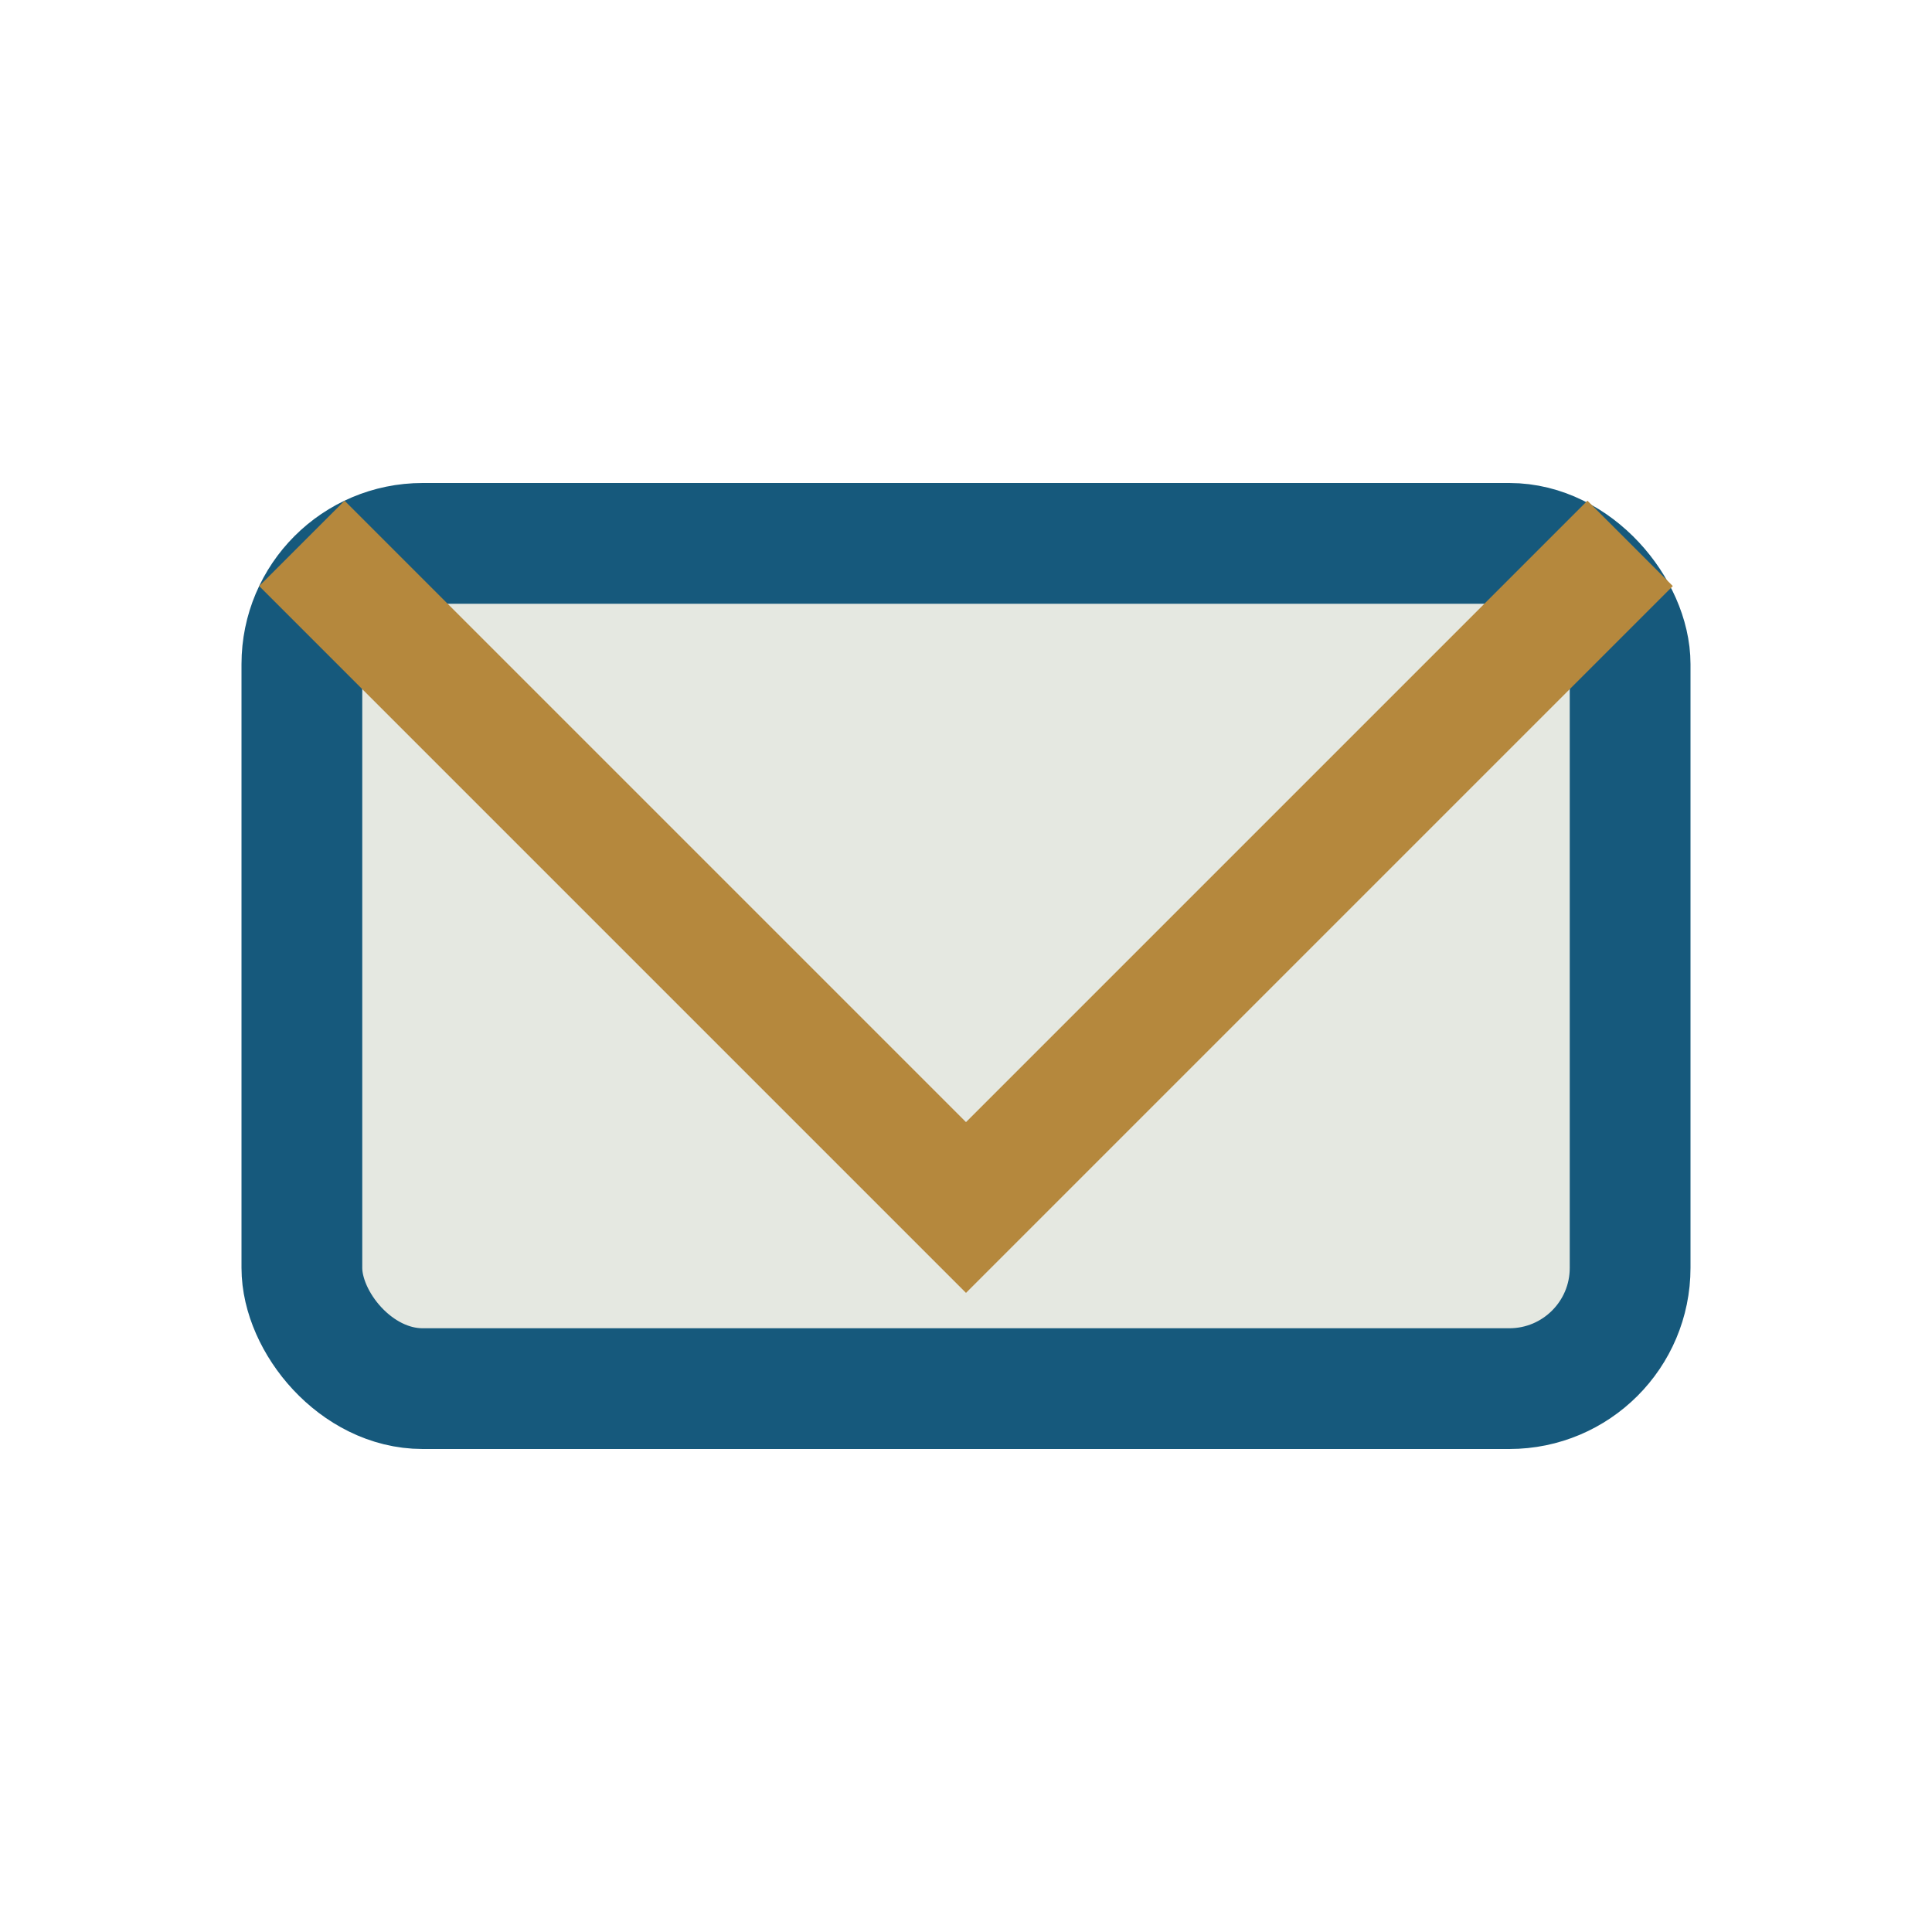 <?xml version="1.0" encoding="UTF-8"?>
<svg xmlns="http://www.w3.org/2000/svg" width="32" height="32" viewBox="0 0 32 32"><rect x="5" y="9" width="22" height="14" rx="2" fill="#E5E8E1" stroke="#16597C" stroke-width="2"/><polyline points="5,9 16,20 27,9" fill="none" stroke="#B5883D" stroke-width="2"/></svg>